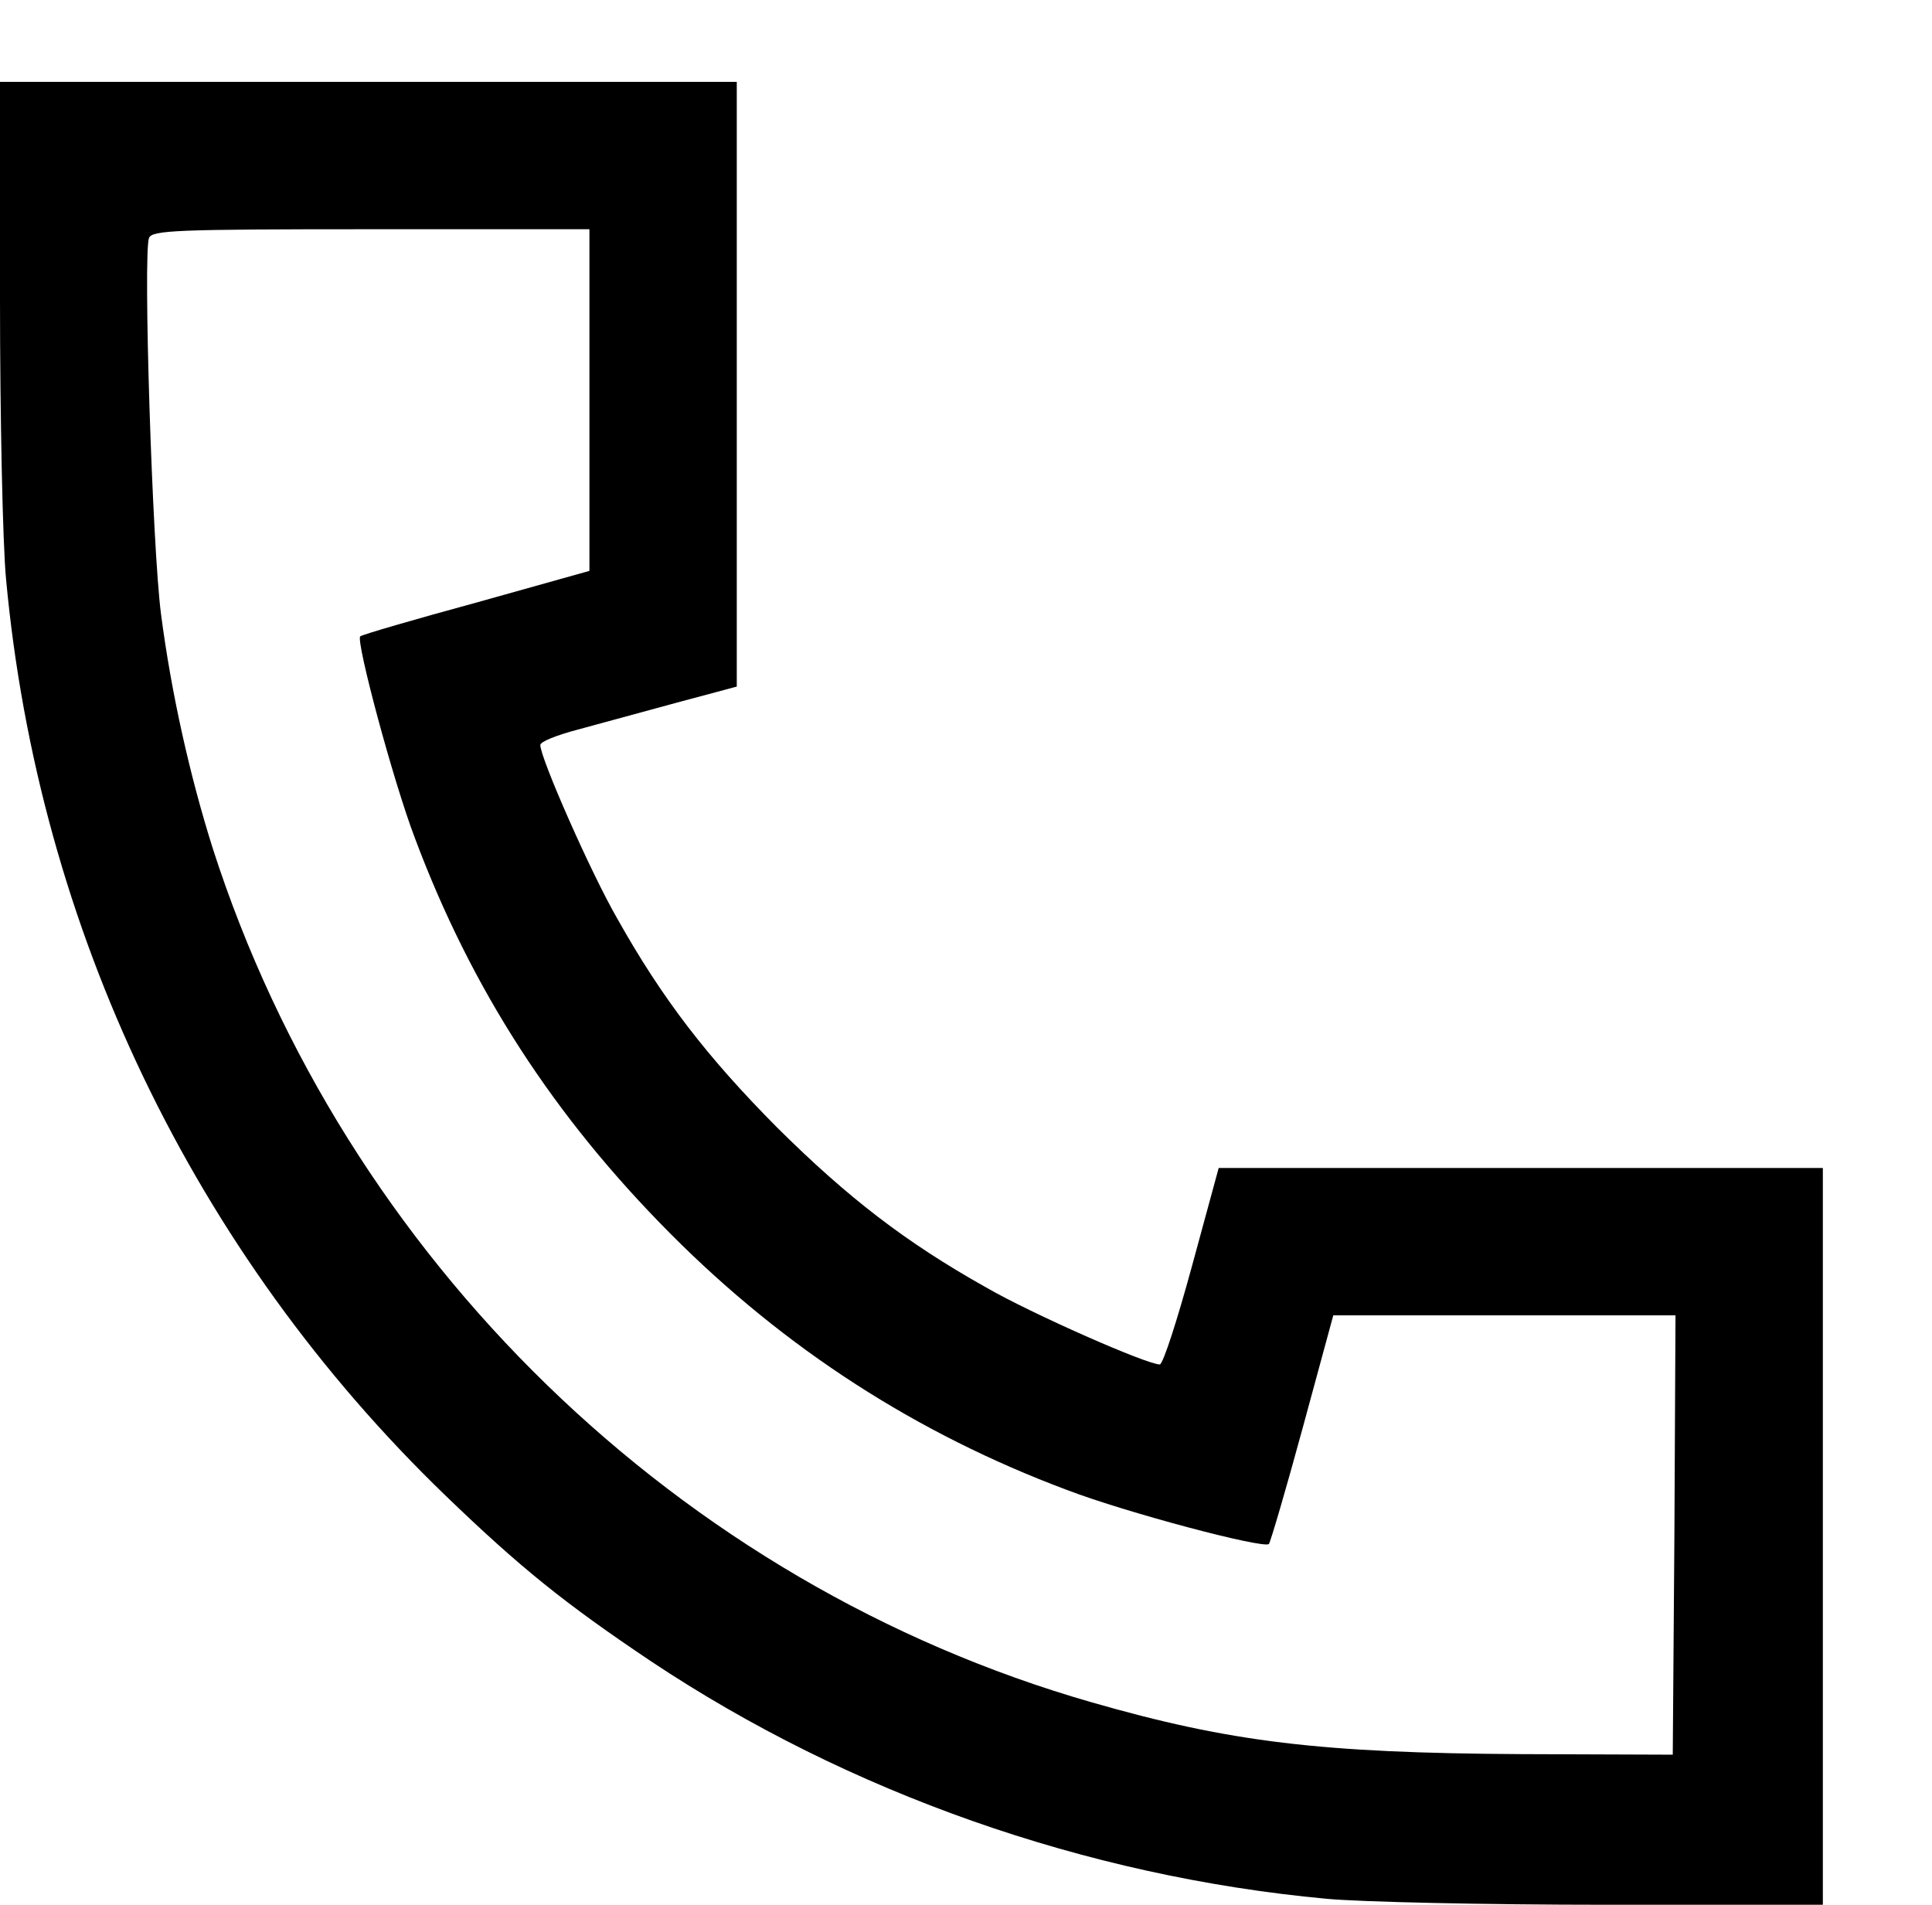 <?xml version="1.0" encoding="UTF-8" standalone="no"?>
<svg xmlns="http://www.w3.org/2000/svg" width="354pt" height="349pt" viewBox="0 0 354 349" preserveAspectRatio="xMidYMid meet">
  <g transform="translate(0,349) scale(0.1,-0.1)" fill="#000000" stroke="none">
    <path d="M0 2943 c0 -219 5 -450 11 -513 59 -641 344 -1235 805 -1680 138 -133 219 -198 377 -304 362 -241 796 -394 1237 -435 63 -6 294 -11 513 -11 l397 0 0 675 0 675 -554 0 -553 0 -49 -180 c-27 -99 -53 -180 -59 -180 -24 0 -235 93 -318 141 -148 83 -254 165 -383 293 -128 129 -210 235 -293 383 -48 83 -141 294 -141 318 0 6 30 18 68 28 37 10 118 32 180 49 l112 30 0 554 0 554 -675 0 -675 0 0 -397z m1080 -186 l0 -313 -207 -58 c-114 -31 -210 -59 -213 -62 -8 -9 60 -264 100 -369 104 -278 255 -511 469 -726 210 -211 451 -366 726 -469 110 -42 360 -108 370 -99 3 4 31 99 62 213 l56 206 314 0 313 0 -2 -403 -3 -402 -277 1 c-368 2 -534 22 -788 95 -756 217 -1368 812 -1610 1564 -42 133 -76 284 -95 430 -16 123 -33 659 -22 689 6 14 46 16 407 16 l400 0 0 -313z"></path>
  </g>
</svg>
